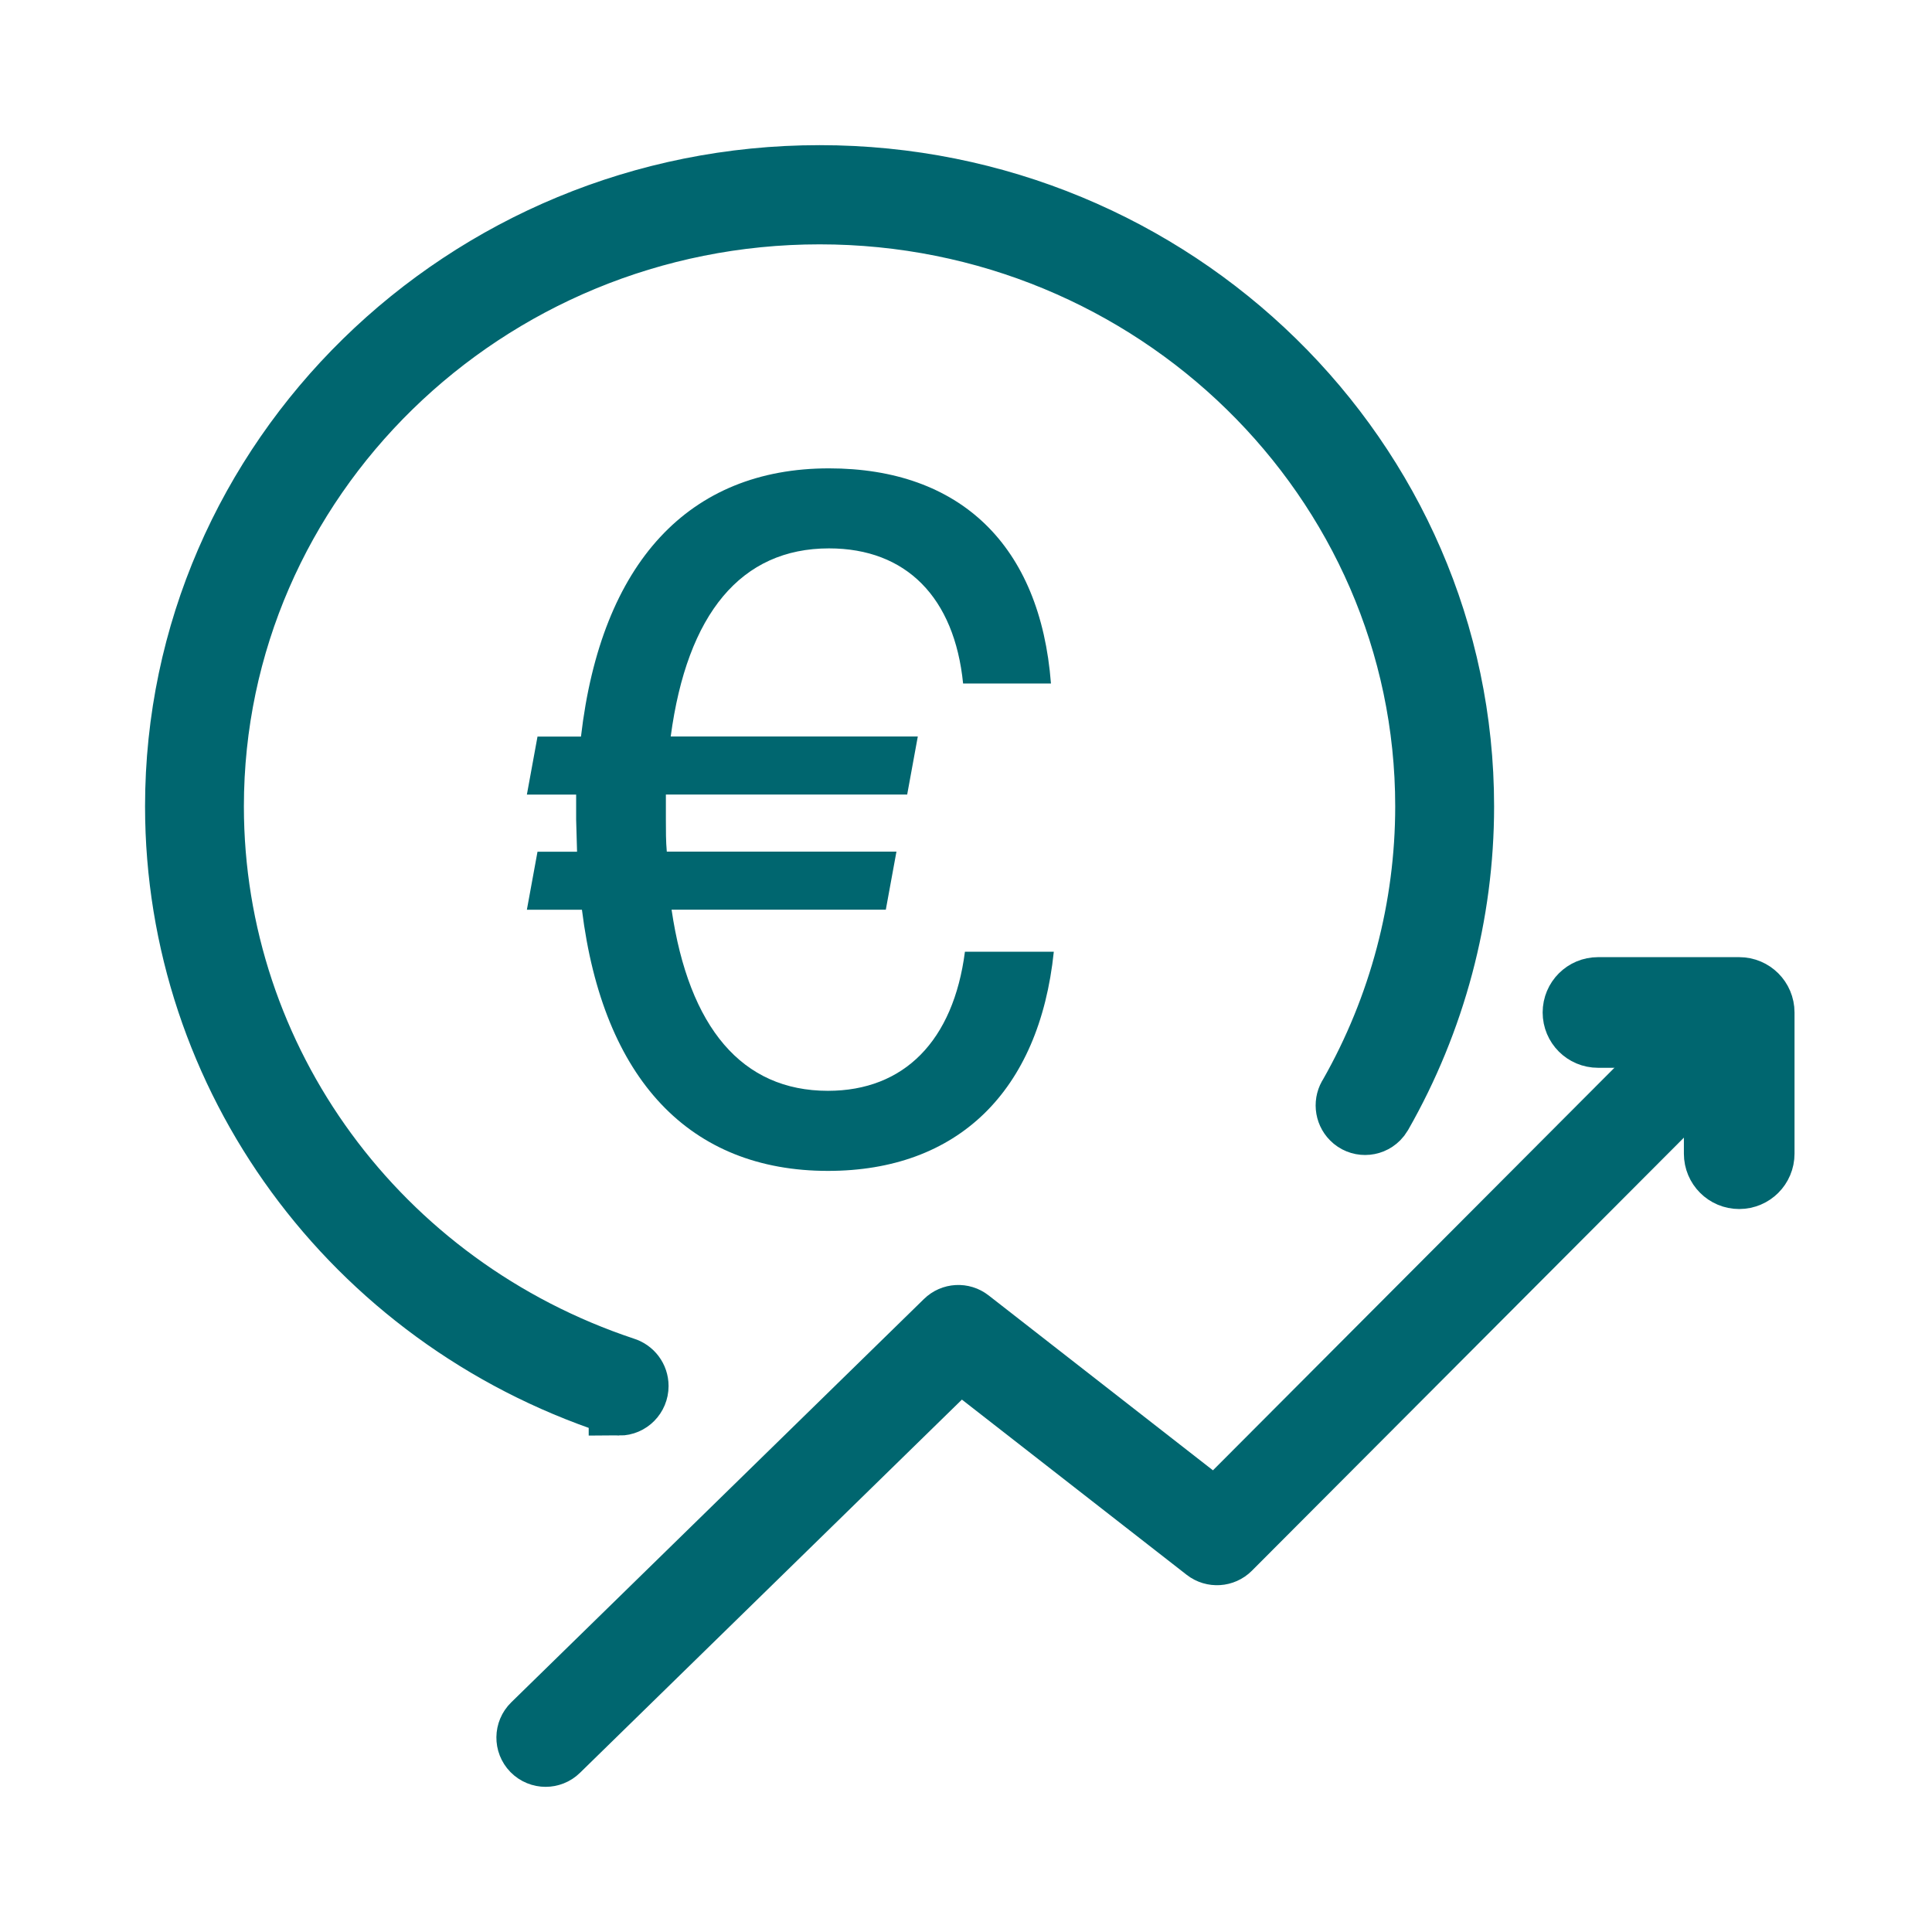 <svg width="38" height="38" viewBox="0 0 38 38" fill="none" xmlns="http://www.w3.org/2000/svg">
<g id="Livello_1">
<path id="Vector" d="M12.179 27.635C12.14 27.635 12.098 27.628 12.06 27.616C6.912 25.91 3.453 21.186 3.453 15.86C3.453 9.02 9.136 3.455 16.121 3.455C23.106 3.455 28.787 9.02 28.787 15.86C28.787 17.983 28.229 20.082 27.174 21.929C27.158 21.957 27.137 21.983 27.114 22.007C26.97 22.153 26.732 22.155 26.587 22.008C26.458 21.878 26.442 21.677 26.542 21.531C27.524 19.804 28.042 17.844 28.042 15.86C28.042 9.434 22.695 4.206 16.121 4.206C9.548 4.206 4.197 9.434 4.197 15.86C4.197 20.858 7.445 25.292 12.283 26.9C12.437 26.947 12.55 27.09 12.55 27.261C12.55 27.468 12.385 27.636 12.179 27.636V27.635Z" fill="#00666F" stroke="#00666F" stroke-width="1.2" stroke-miterlimit="10"/>
<path id="Vector_2" d="M10.732 34.545C10.637 34.545 10.541 34.508 10.468 34.434C10.326 34.288 10.329 34.055 10.474 33.913L18.592 25.979C18.723 25.85 18.931 25.838 19.076 25.952L23.907 29.719L33.915 19.684C34.058 19.54 34.292 19.539 34.437 19.684C34.581 19.827 34.581 20.061 34.437 20.206L24.198 30.471C24.067 30.602 23.857 30.616 23.71 30.502L18.875 26.733L10.987 34.441C10.916 34.511 10.822 34.545 10.73 34.545H10.732Z" fill="#00666F" stroke="#00666F" stroke-width="1.2" stroke-miterlimit="10"/>
<path id="Vector_3" d="M34.208 23.03C34.021 23.03 33.87 22.879 33.87 22.692V20.252H31.43C31.243 20.252 31.092 20.101 31.092 19.914C31.092 19.727 31.243 19.576 31.43 19.576H34.208C34.395 19.576 34.546 19.727 34.546 19.914V22.692C34.546 22.879 34.395 23.03 34.208 23.03Z" fill="#00666F" stroke="#00666F" stroke-width="1.5" stroke-miterlimit="10"/>
<path id="Vector_4" d="M20.727 18.719C20.442 21.474 18.828 23.03 16.285 23.03C13.572 23.03 11.862 21.238 11.446 17.893H10.363L10.572 16.752H11.35L11.332 16.122V15.629H10.363L10.572 14.488H11.427C11.825 11.063 13.553 9.212 16.305 9.212C18.887 9.212 20.462 10.728 20.671 13.444H18.943C18.773 11.751 17.824 10.786 16.305 10.786C14.579 10.786 13.515 12.066 13.192 14.486H18.052L17.843 15.628H13.097V16.121C13.097 16.337 13.097 16.554 13.115 16.75H17.632L17.423 17.892H13.209C13.551 20.215 14.595 21.455 16.284 21.455C17.783 21.455 18.752 20.471 18.979 18.719H20.726H20.727Z" fill="#00666F"/>
</g>
</svg>
